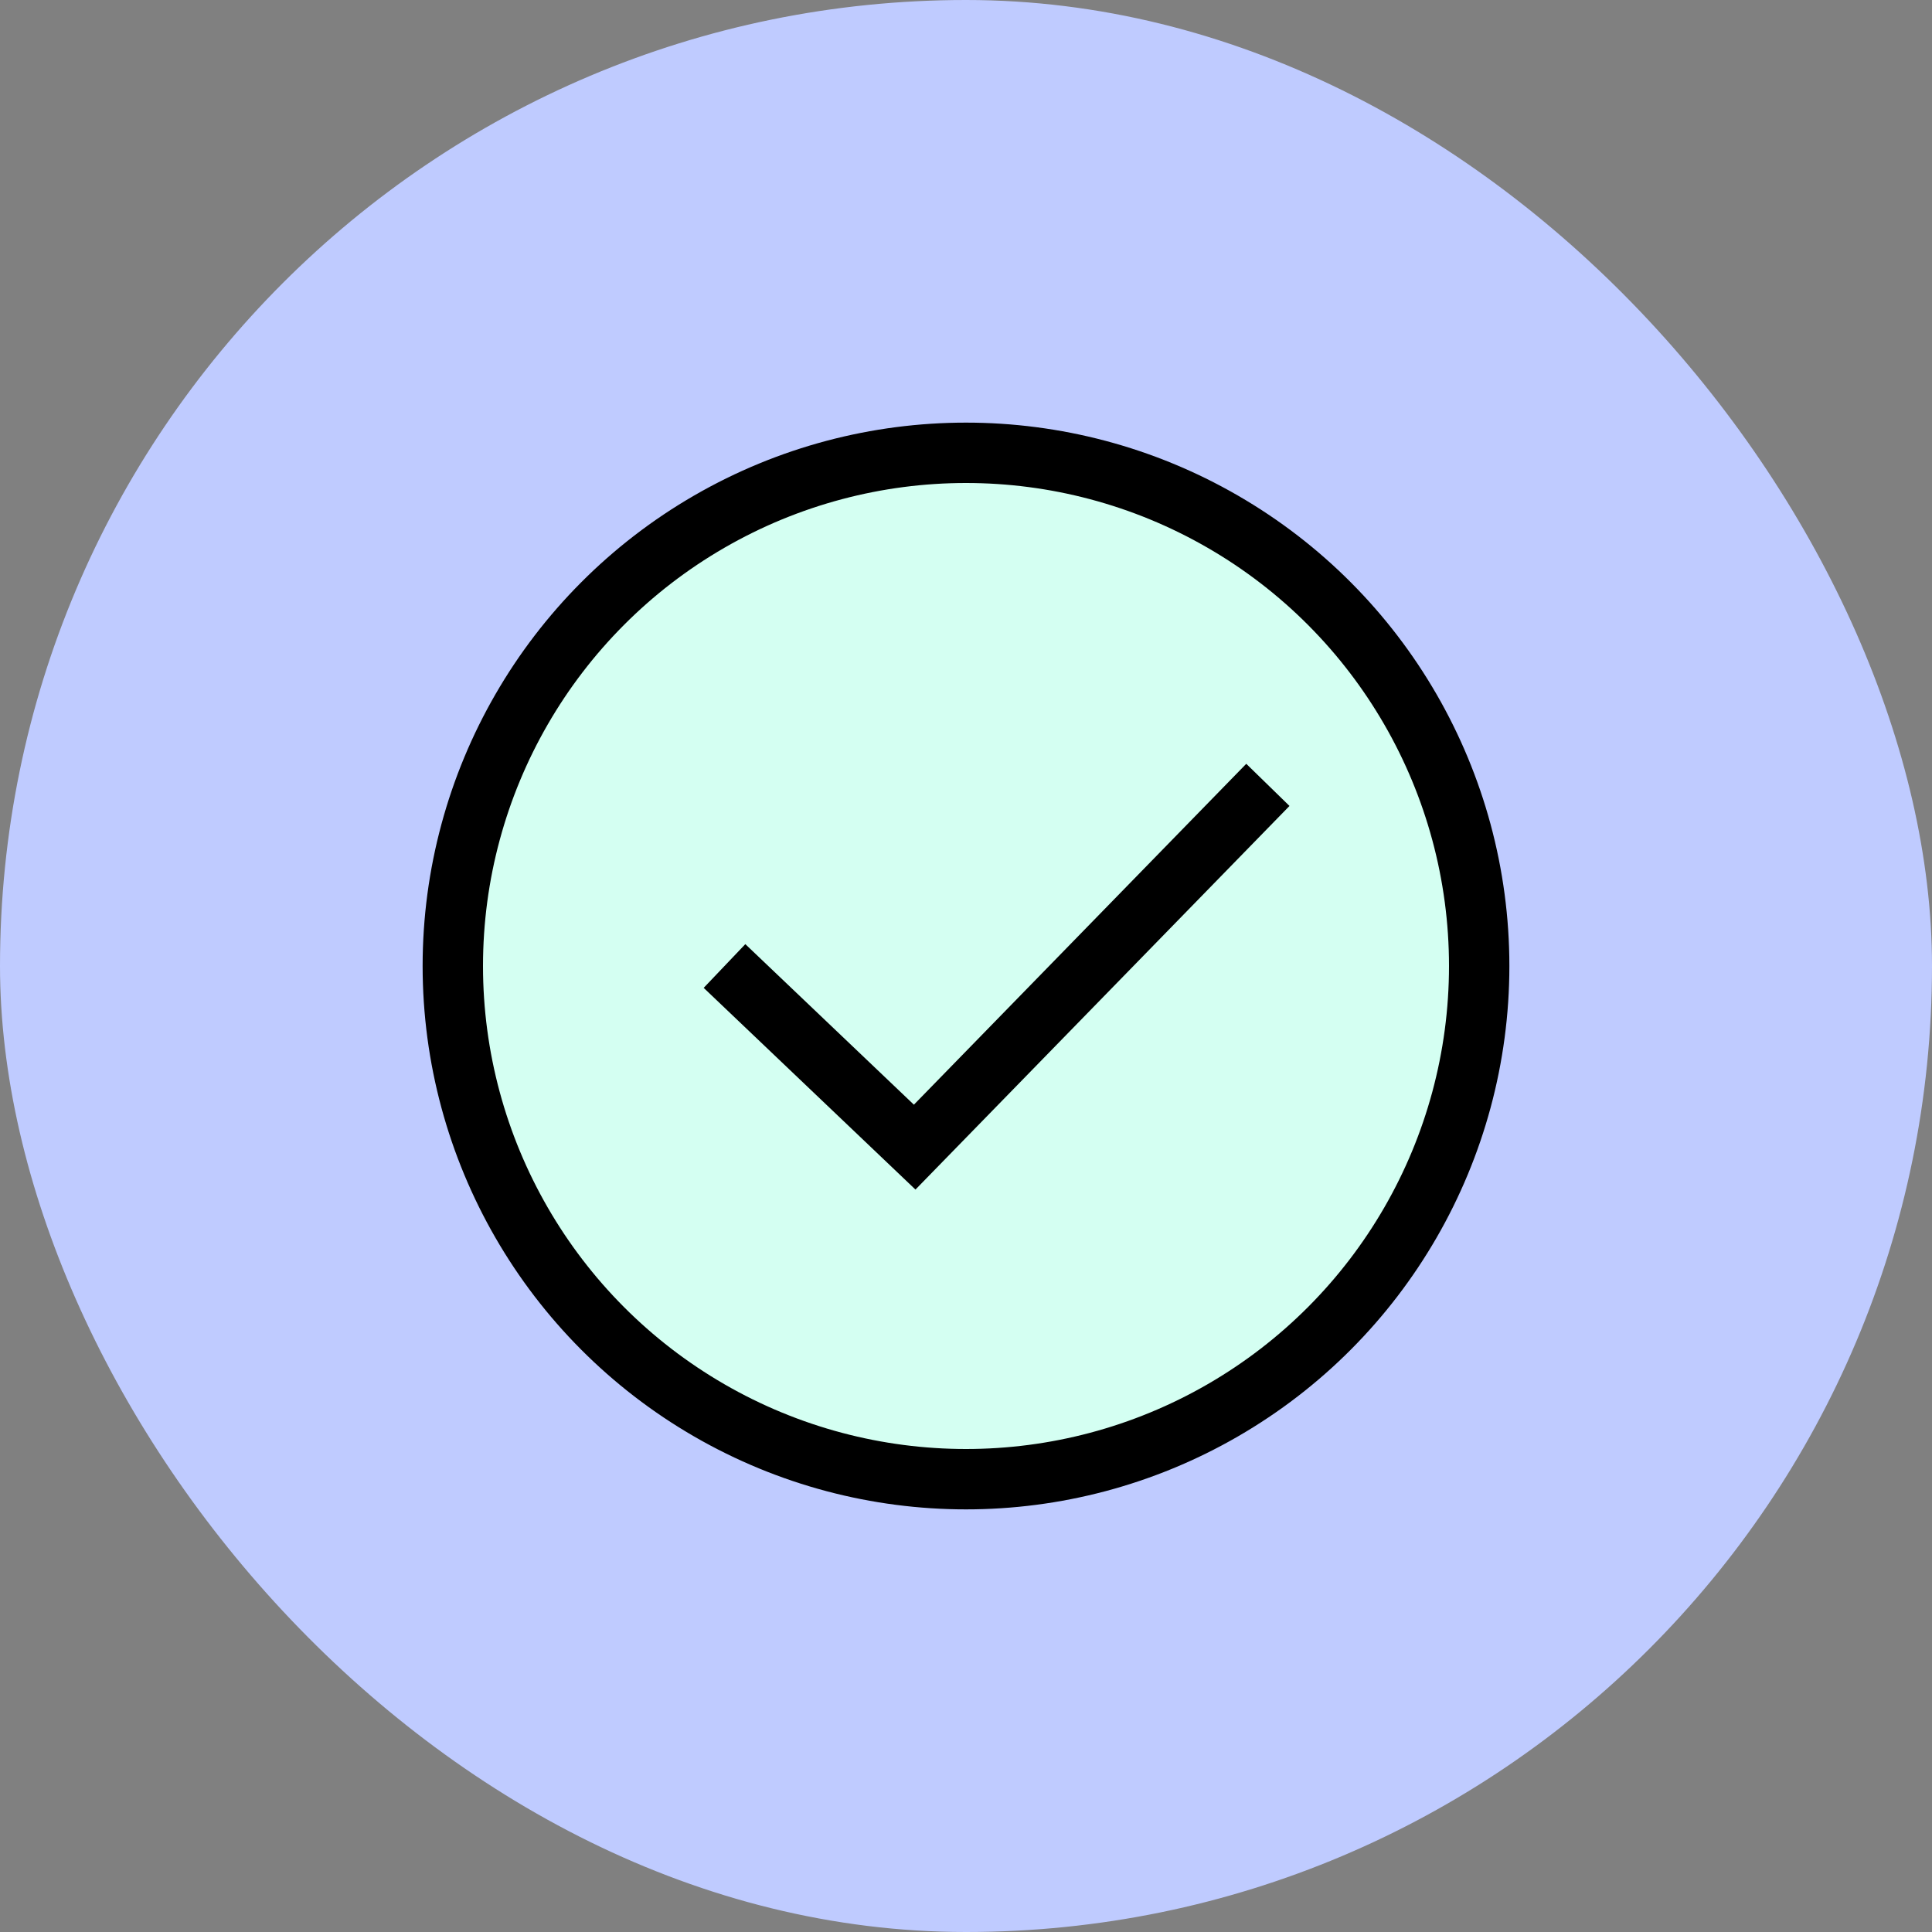 <?xml version="1.0" encoding="UTF-8"?>
<svg xmlns="http://www.w3.org/2000/svg" width="32" height="32" viewBox="0 0 32 32" fill="none">
  <rect x="0" y="0" width="32" height="32" fill="#808080" stroke="none"/>
  <rect width="32" height="32" rx="16" fill="#BFCBFF"></rect>
  <circle cx="16" cy="16" r="8.5" fill="#D4FFF2" stroke="black"></circle>
  <path d="M12 16L15.15 19L21 13" stroke="black"></path>
</svg>
